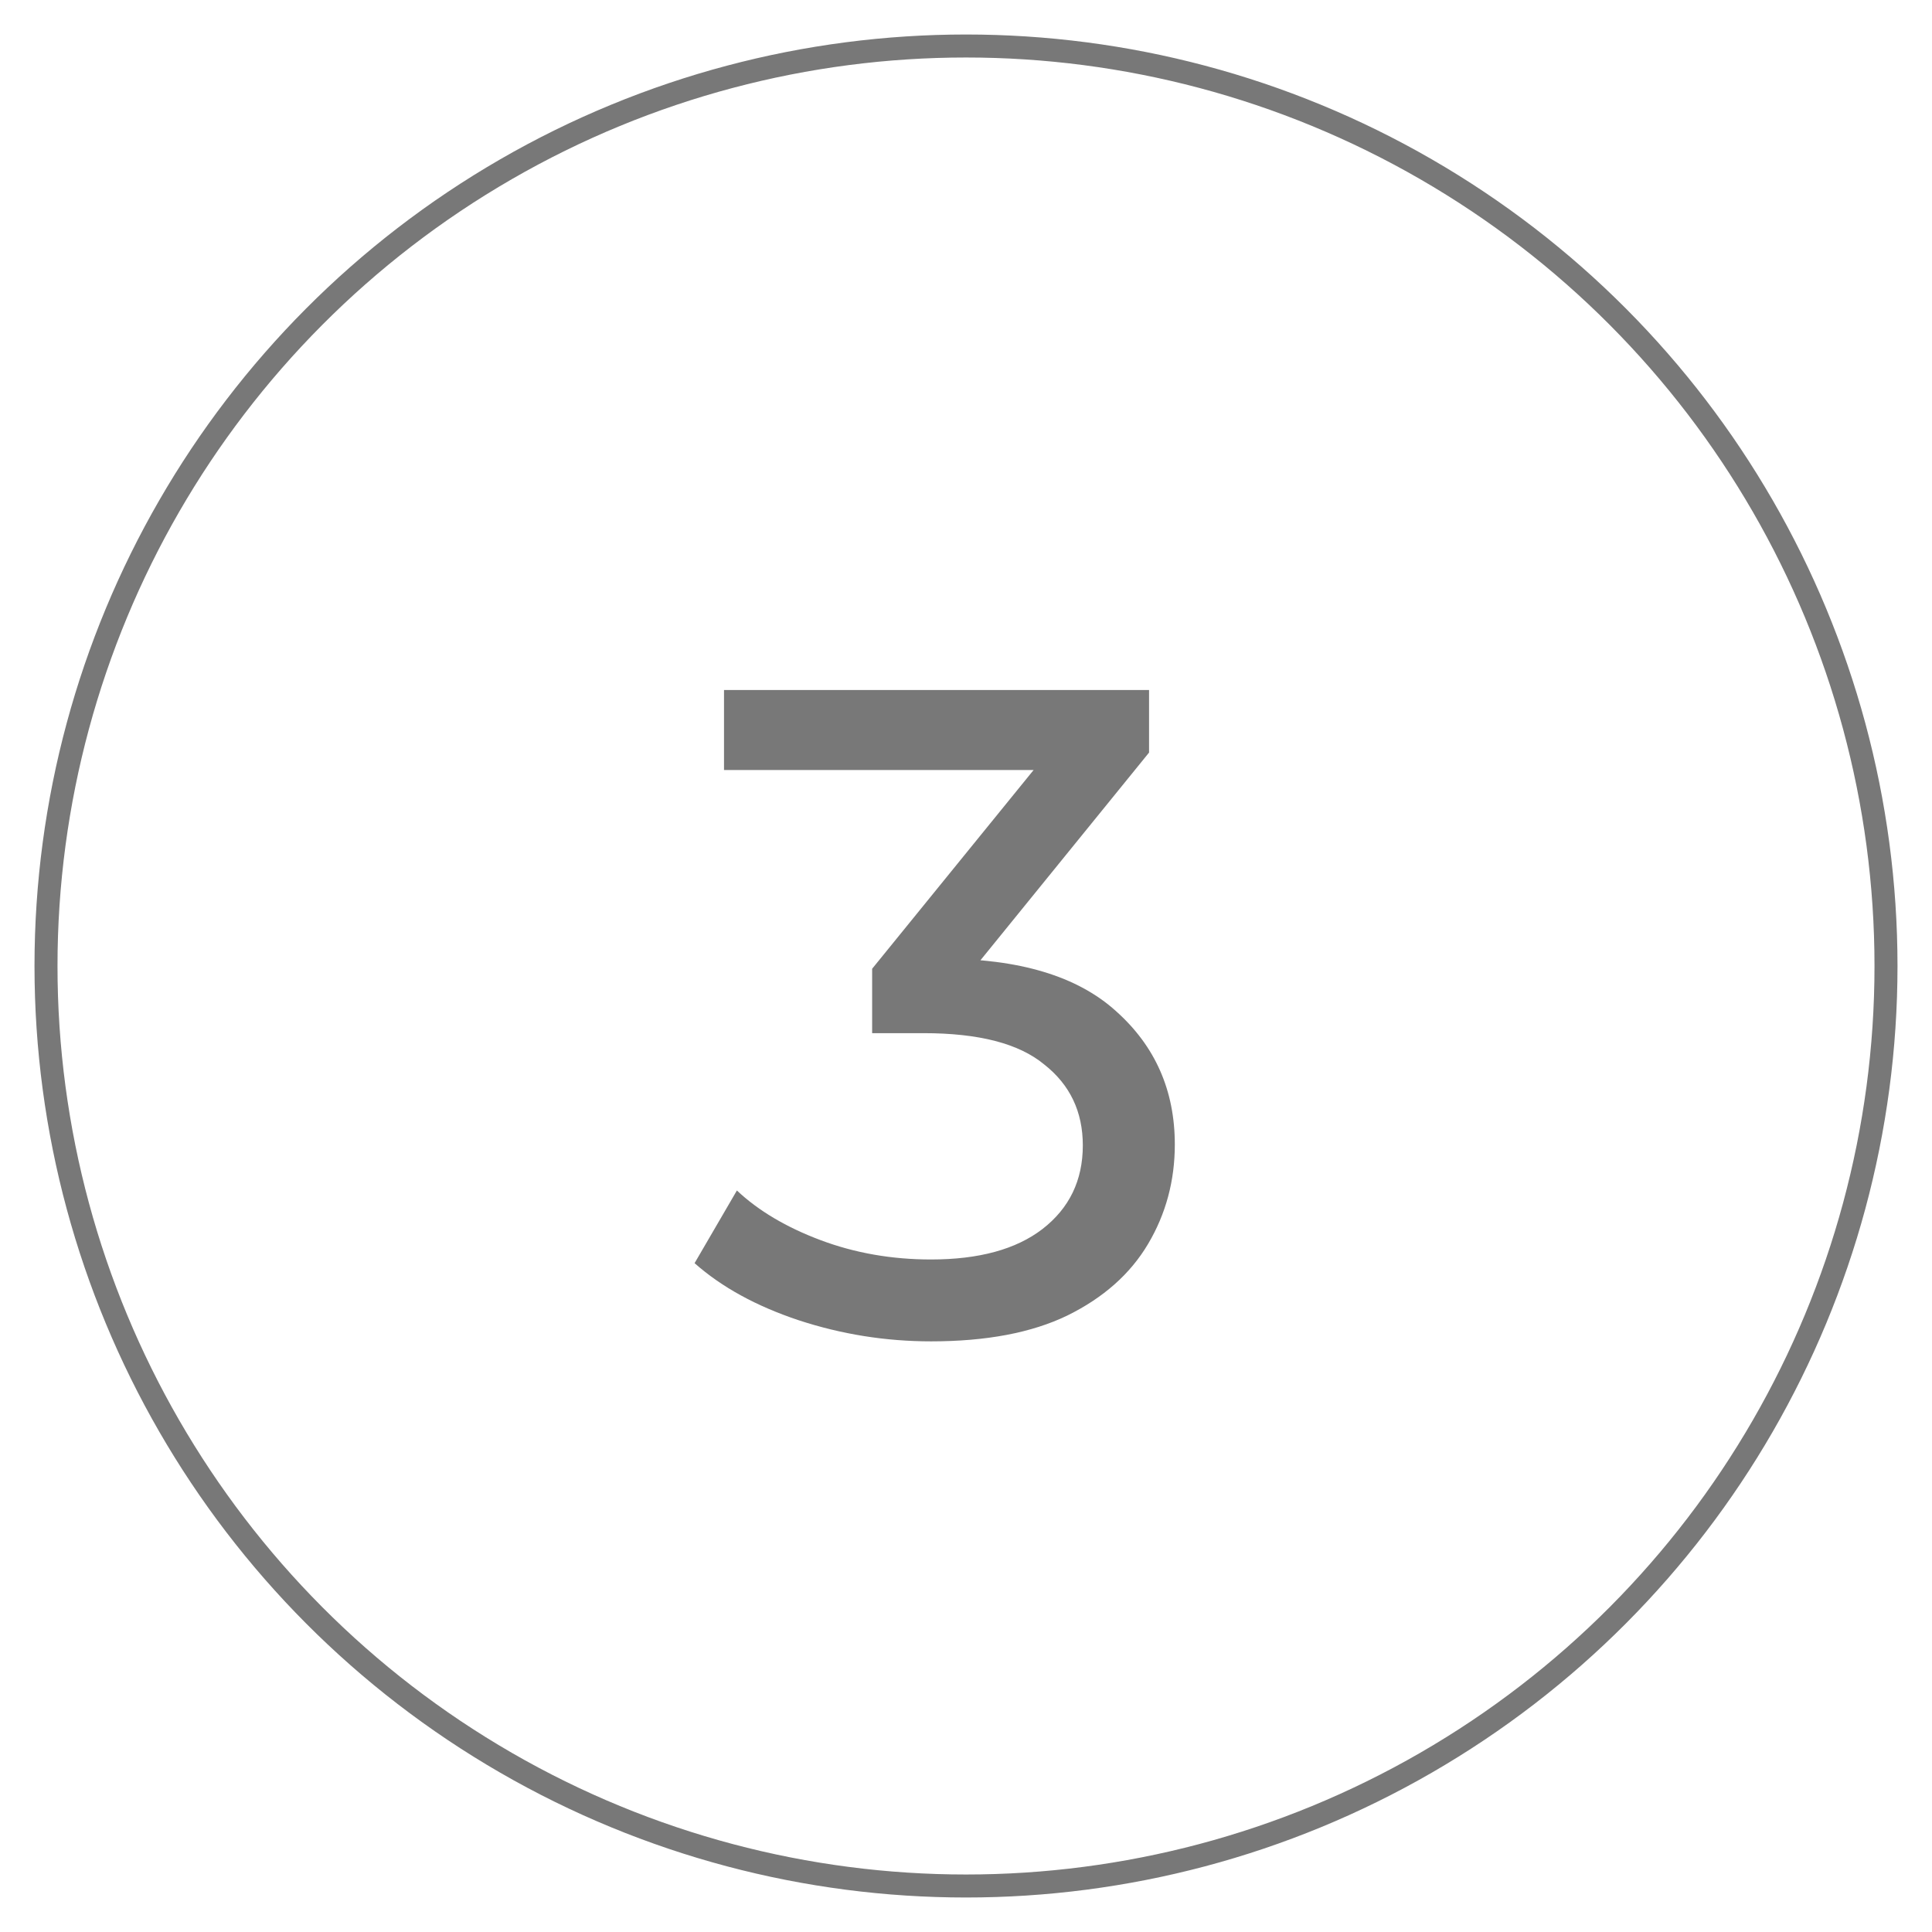 <?xml version="1.0" encoding="UTF-8"?> <svg xmlns="http://www.w3.org/2000/svg" width="84" height="84" viewBox="0 0 84 84" fill="none"> <circle cx="42" cy="42" r="40" stroke="#787878" stroke-miterlimit="0" stroke-linecap="round"></circle> <path d="M40.479 58.32C38.506 58.32 36.586 58.013 34.719 57.4C32.879 56.787 31.373 55.96 30.199 54.92L32.039 51.76C32.973 52.64 34.186 53.36 35.679 53.92C37.173 54.48 38.773 54.76 40.479 54.76C42.559 54.76 44.173 54.32 45.319 53.44C46.493 52.533 47.079 51.32 47.079 49.8C47.079 48.333 46.519 47.16 45.399 46.28C44.306 45.373 42.559 44.92 40.159 44.92H37.919V42.12L46.239 31.88L46.799 33.48H31.479V30H49.959V32.72L41.679 42.92L39.599 41.68H40.919C44.306 41.68 46.839 42.44 48.519 43.96C50.226 45.48 51.079 47.413 51.079 49.76C51.079 51.333 50.693 52.773 49.919 54.08C49.146 55.387 47.973 56.427 46.399 57.2C44.853 57.947 42.879 58.32 40.479 58.32Z" fill="#787878"></path> </svg> 